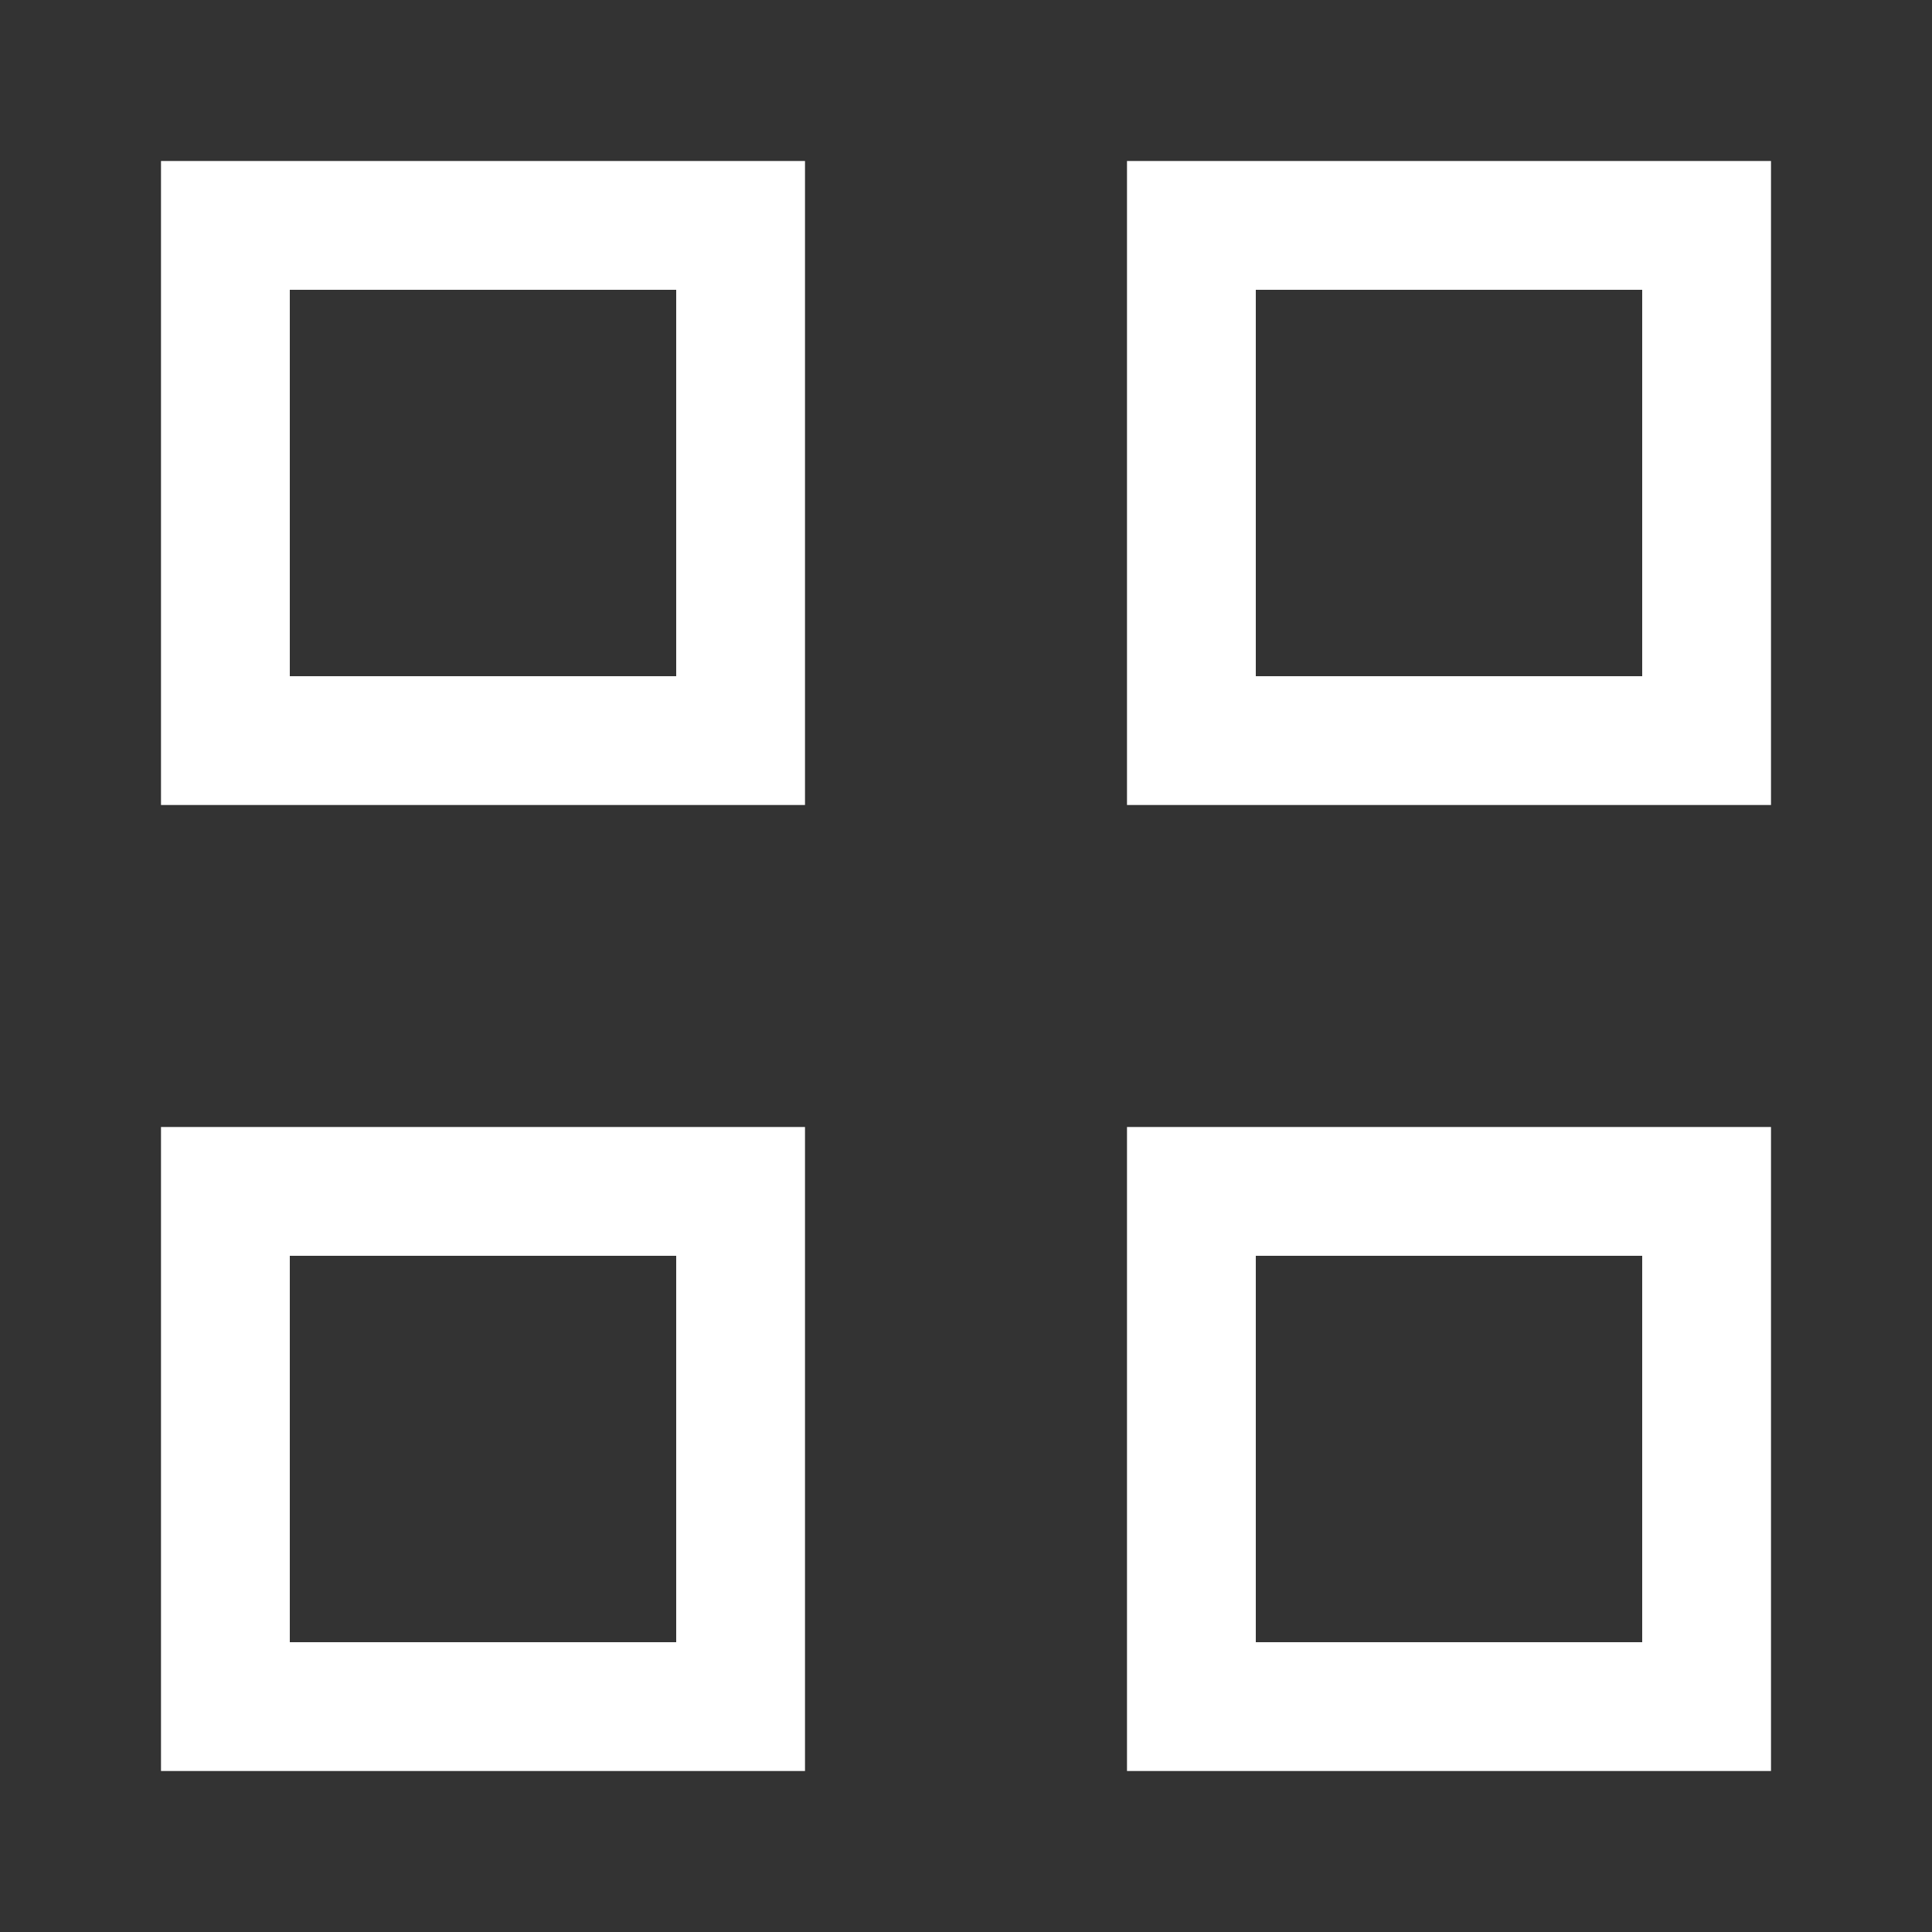 <?xml version="1.0" encoding="utf-8"?>
<!-- Generator: Adobe Illustrator 26.0.3, SVG Export Plug-In . SVG Version: 6.00 Build 0)  -->
<svg version="1.1" id="レイヤー_1" xmlns="http://www.w3.org/2000/svg" xmlns:xlink="http://www.w3.org/1999/xlink" x="0px"
	 y="0px" viewBox="0 0 30 30" style="enable-background:new 0 0 30 30;" xml:space="preserve">
<rect x="0" y="0" width="30" height="30" fill="#333333" stroke="none"/>
<style type="text/css">
	.st0{fill:#FFFFFF;}
</style>
<g id="グループ_38123" transform="translate(-995 -1430)">
	<path id="長方形_11026" class="st0" d="M999.5,1434.5v6h6v-6H999.5 M997.5,1432.5h10v10h-10V1432.5z"/>
	<path id="長方形_11029" class="st0" d="M999.5,1449.5v6h6v-6H999.5 M997.5,1447.5h10v10h-10V1447.5z"/>
	<path id="長方形_11027" class="st0" d="M1014.5,1434.5v6h6v-6H1014.5 M1012.5,1432.5h10v10h-10V1432.5z"/>
	<path id="長方形_11028" class="st0" d="M1014.5,1449.5v6h6v-6H1014.5 M1012.5,1447.5h10v10h-10V1447.5z"/>
</g>
</svg>

